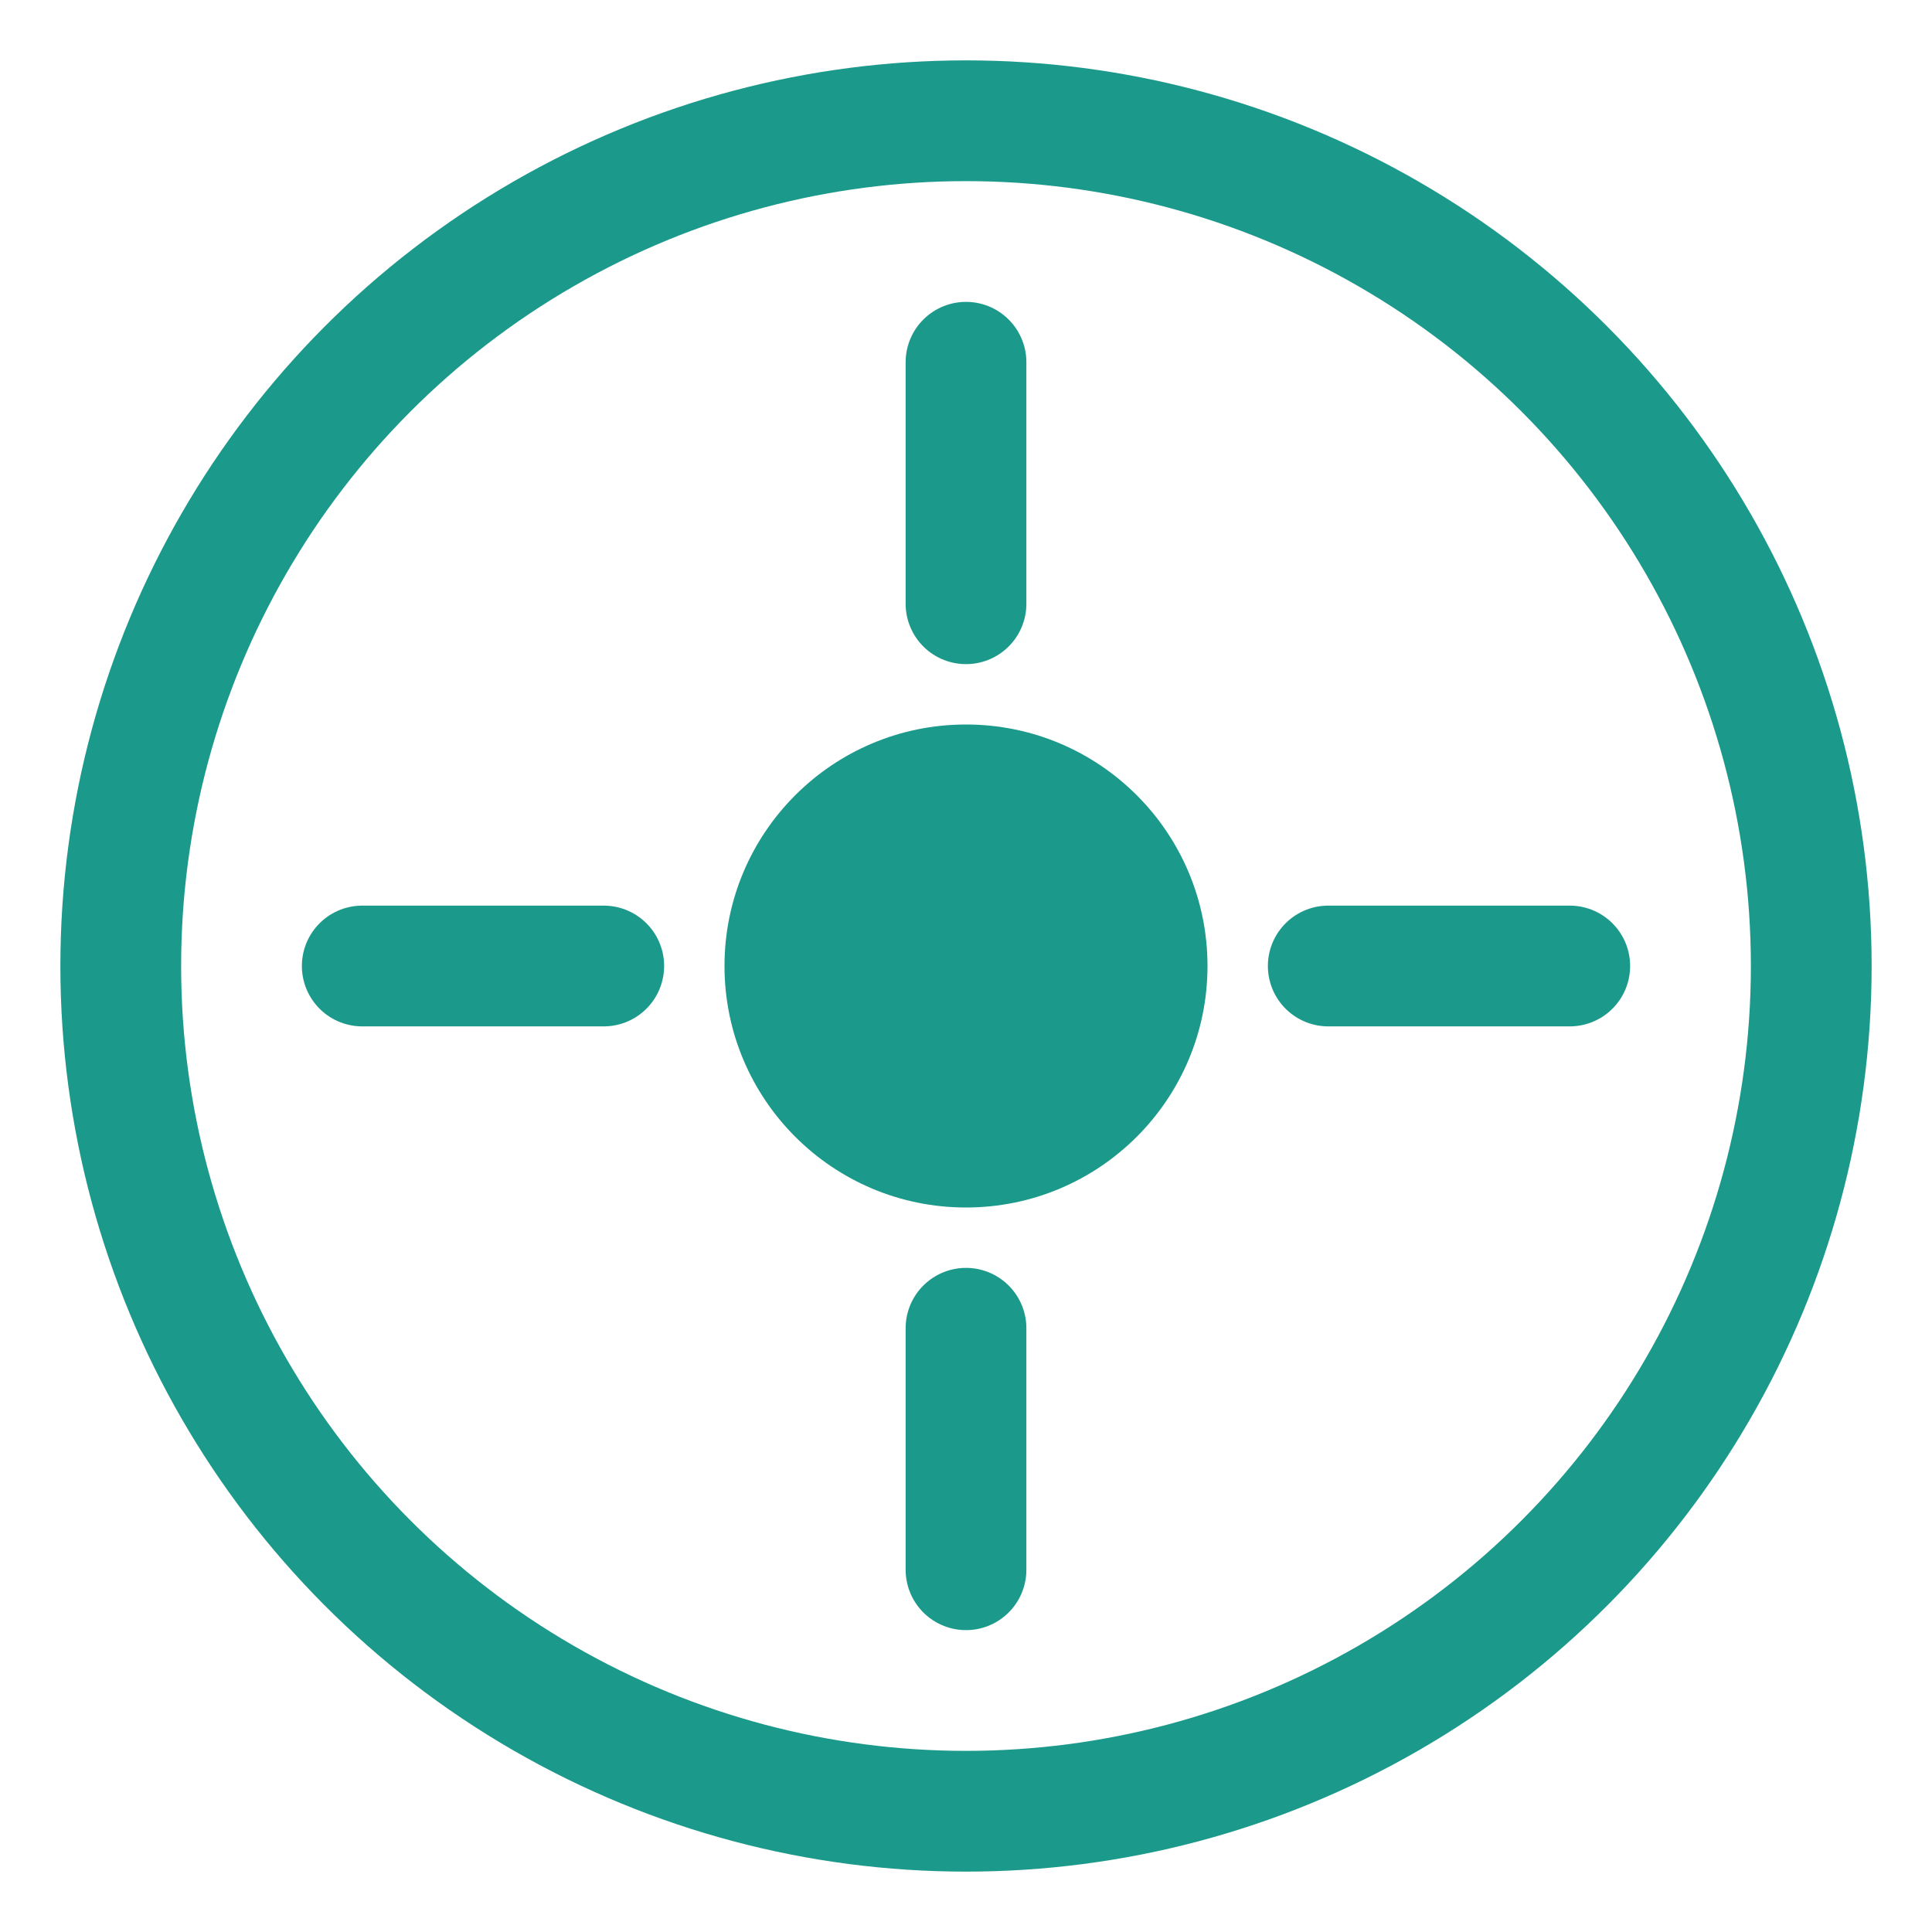 <svg viewBox="0 0 32 32" fill="none" xmlns="http://www.w3.org/2000/svg">
  <circle cx="16" cy="16" r="14" stroke="#1B998B" stroke-width="2"/>
  <circle cx="16" cy="16" r="4" fill="#1B998B"/>
  <path d="M16 6v4M16 22v4M6 16h4M22 16h4" stroke="#1B998B" stroke-width="2" stroke-linecap="round"/>
</svg>
